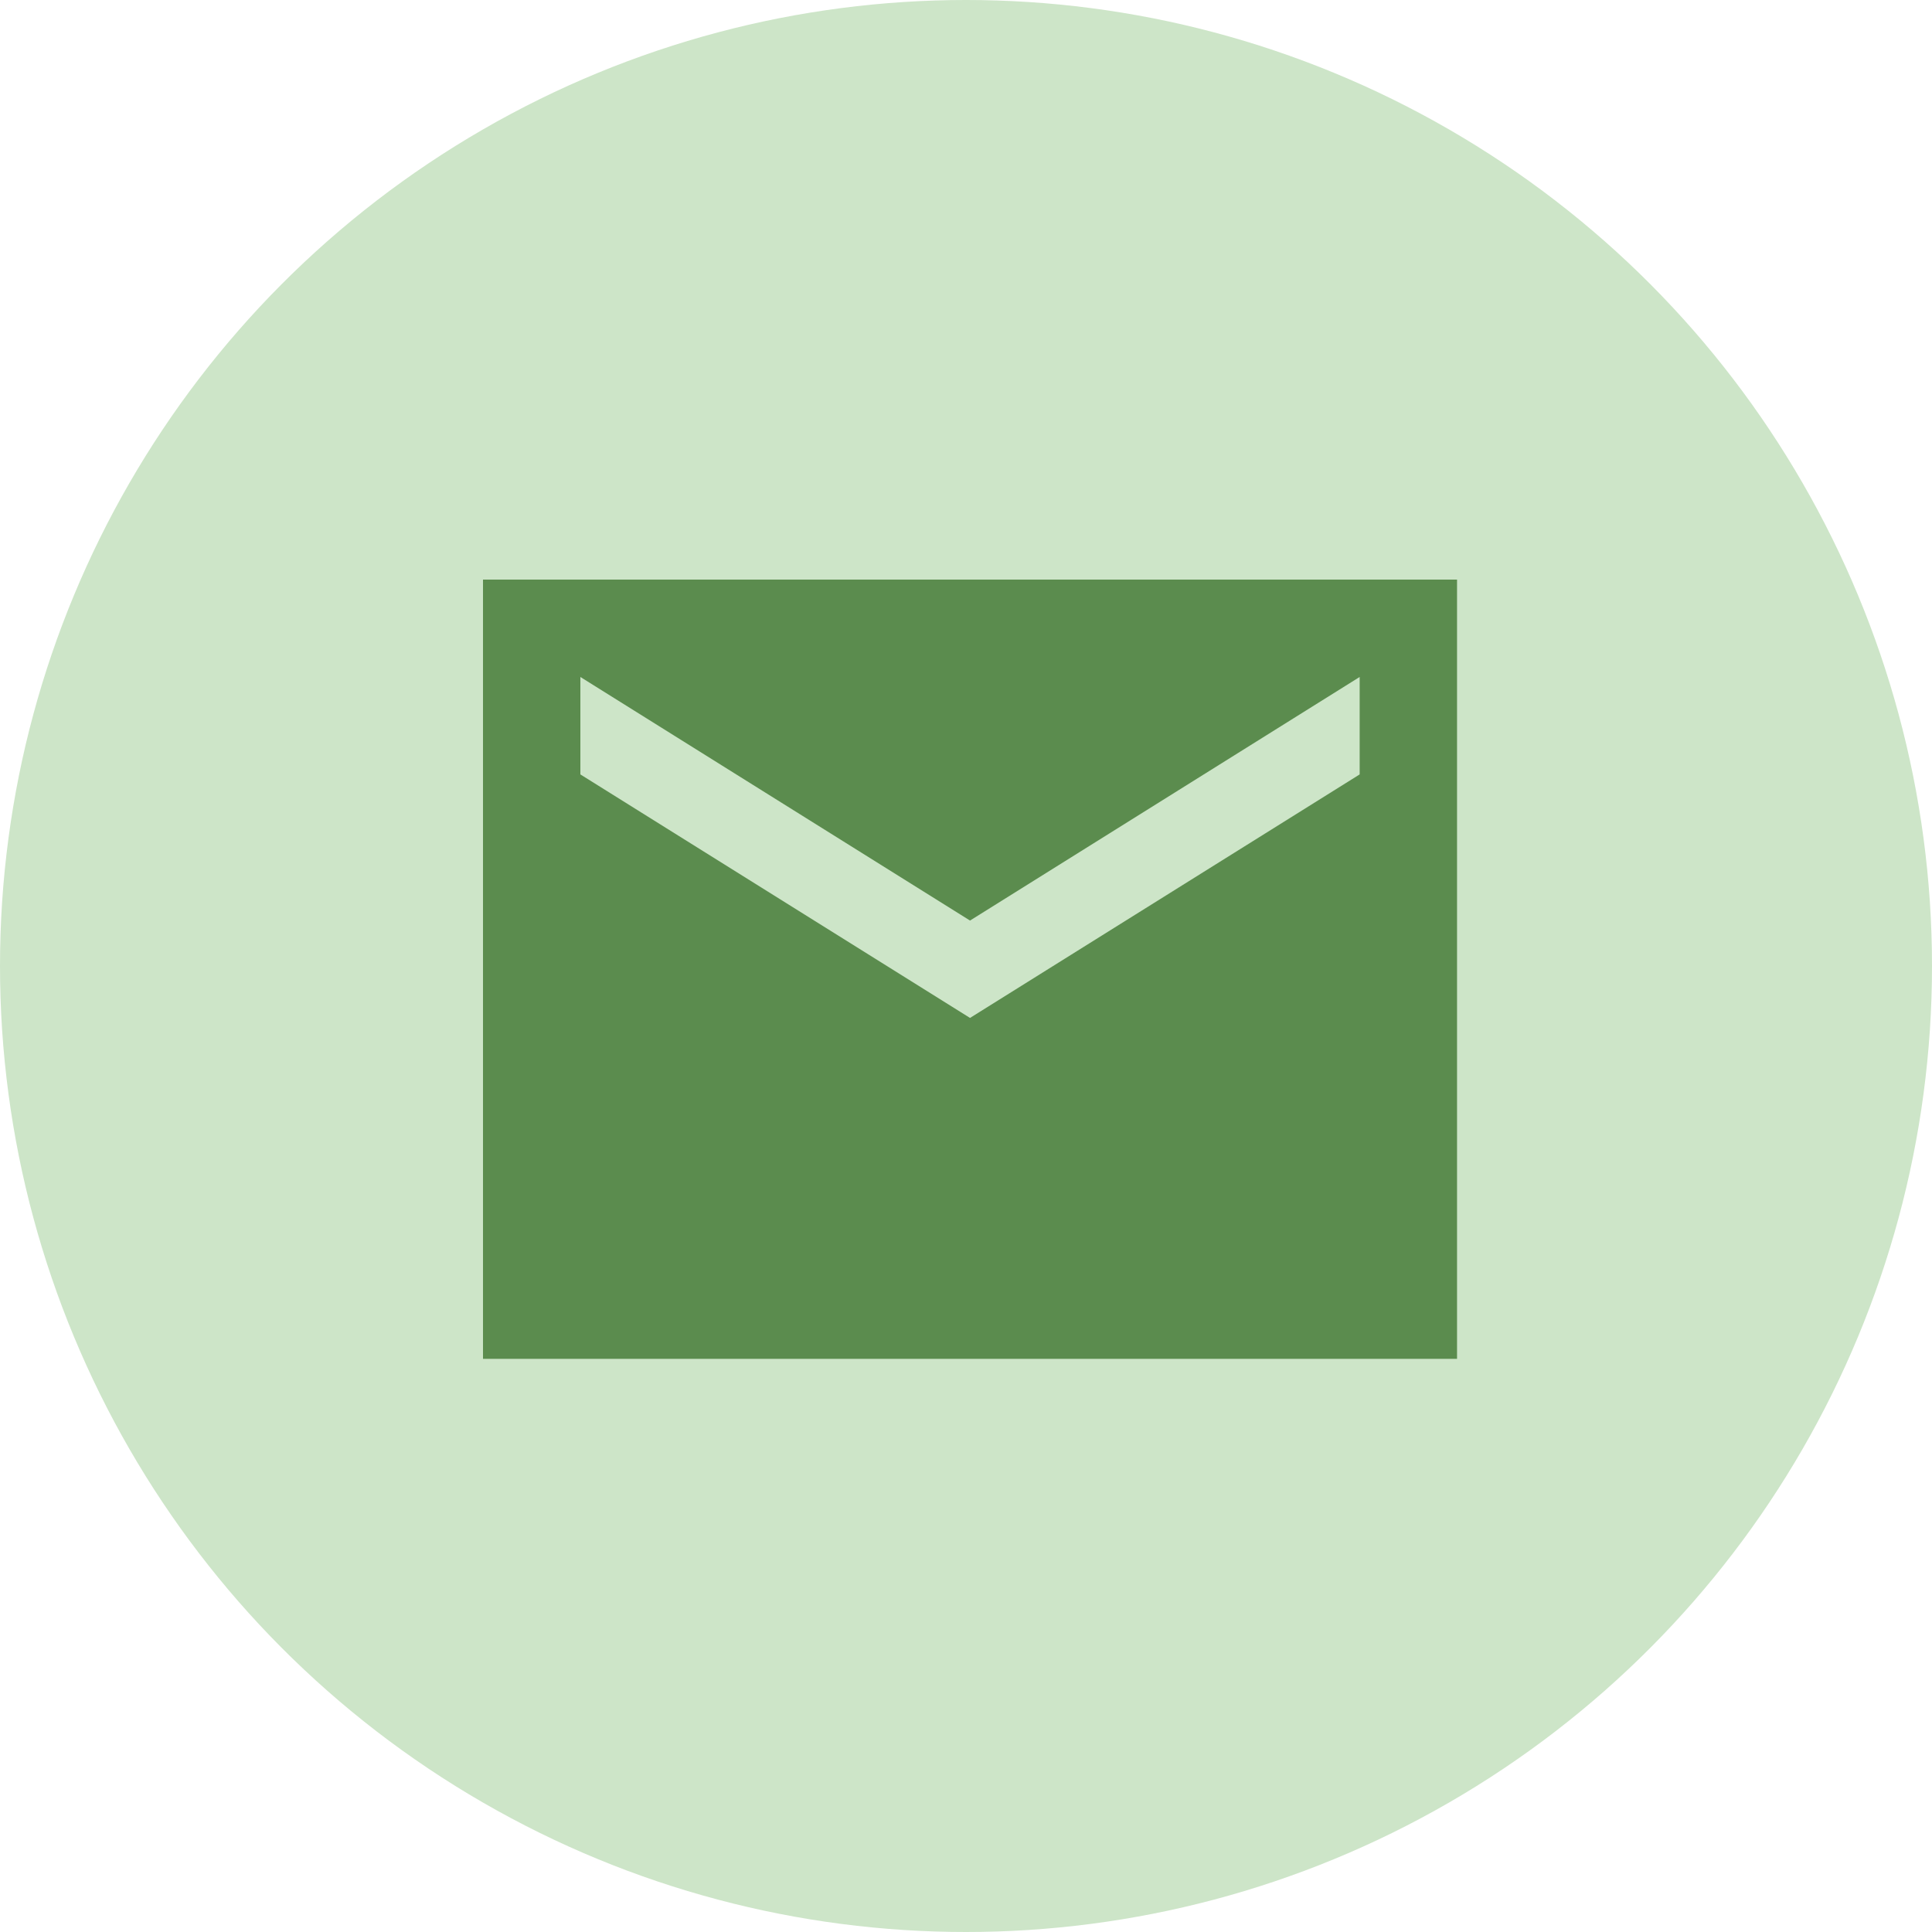 <svg width="25" height="25" viewBox="0 0 25 25" fill="none" xmlns="http://www.w3.org/2000/svg">
<circle cx="12.5" cy="12.5" r="12.5" fill="#CDE5C8"/>
<path d="M18.854 7.5L6.25 7.5L6.25 17.583L18.854 17.583L18.854 7.5ZM17.594 10.021L12.552 13.172L7.51 10.021L7.51 8.76L12.552 11.912L17.594 8.76L17.594 10.021Z" fill="#5B8C4E"/>
</svg>

